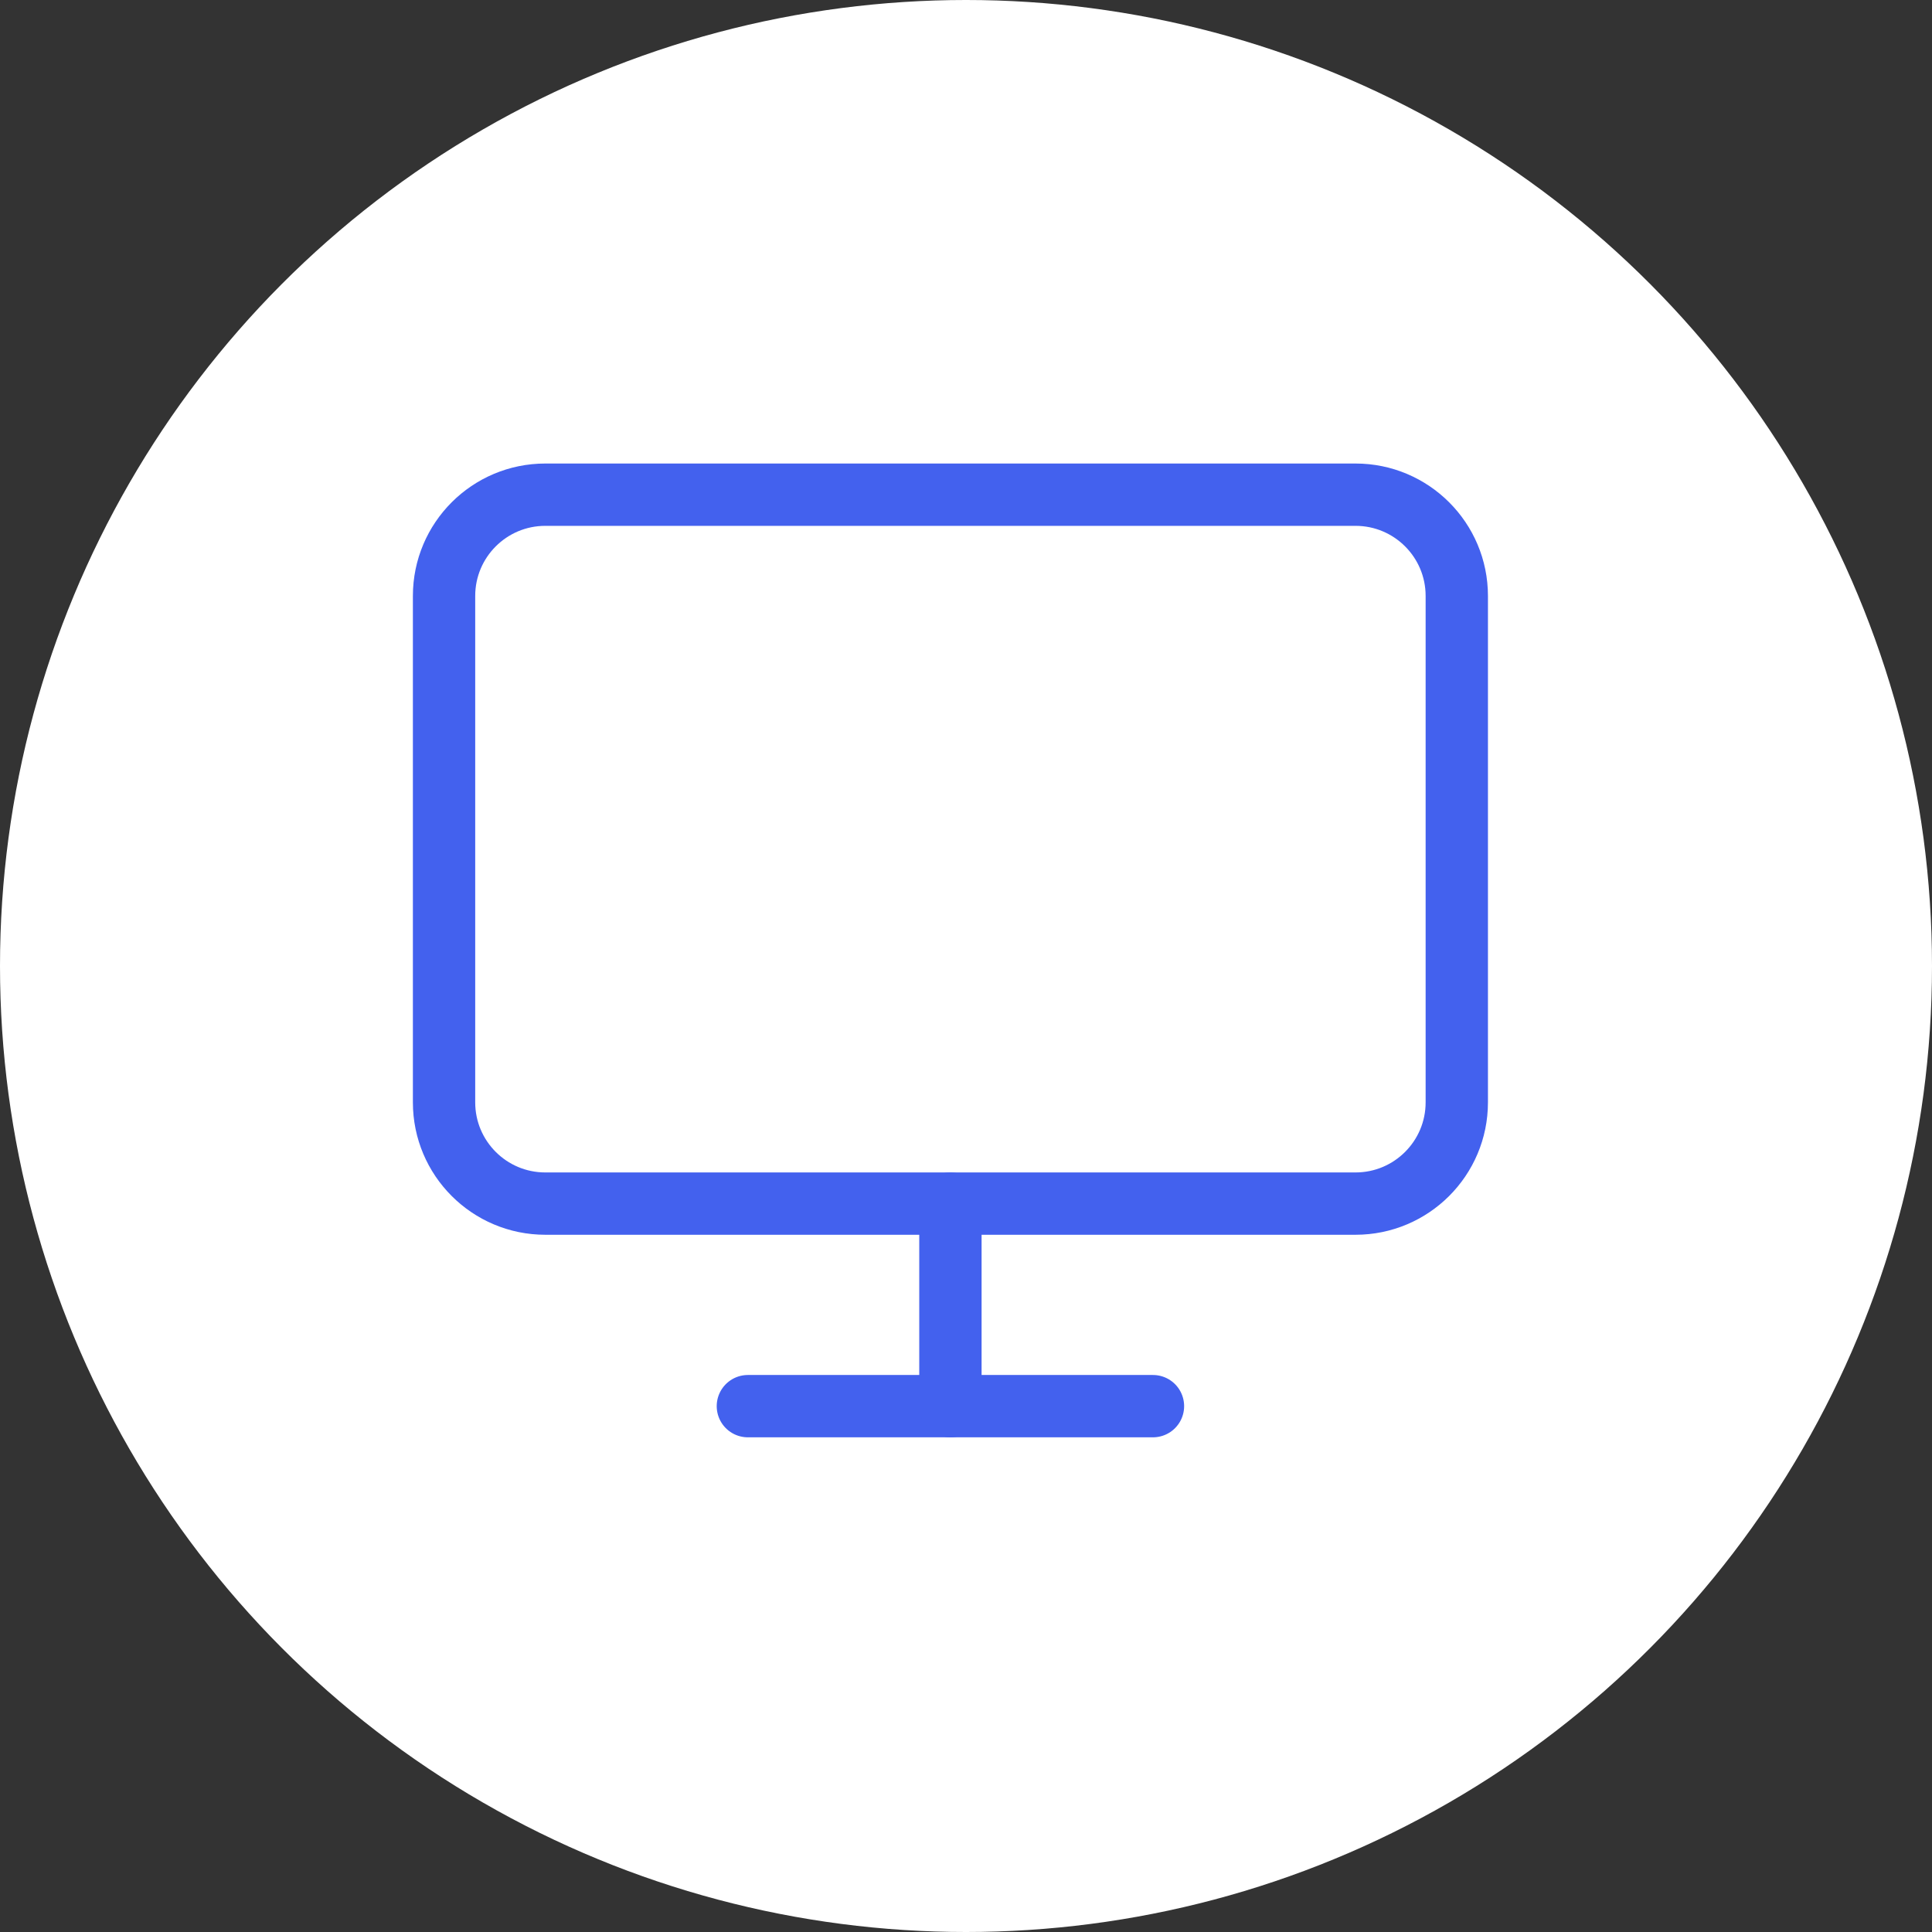 <svg xmlns="http://www.w3.org/2000/svg" width="62" height="62" viewBox="0 0 62 62" fill="none"><rect x="0" y="0" width="62" height="62" fill="#333333" stroke="none"/><circle cx="31" cy="31" r="31" fill="white"></circle><path d="M43.5 15.875H17.5C15.705 15.875 14.25 17.33 14.25 19.125V35.375C14.25 37.17 15.705 38.625 17.5 38.625H43.5C45.295 38.625 46.75 37.17 46.75 35.375V19.125C46.75 17.33 45.295 15.875 43.5 15.875Z" stroke="#4361EE" stroke-width="2" stroke-linecap="round" stroke-linejoin="round"></path><path d="M24 45.125H37" stroke="#4361EE" stroke-width="2" stroke-linecap="round" stroke-linejoin="round"></path><path d="M30.5 38.625V45.125" stroke="#4361EE" stroke-width="2" stroke-linecap="round" stroke-linejoin="round"></path></svg>